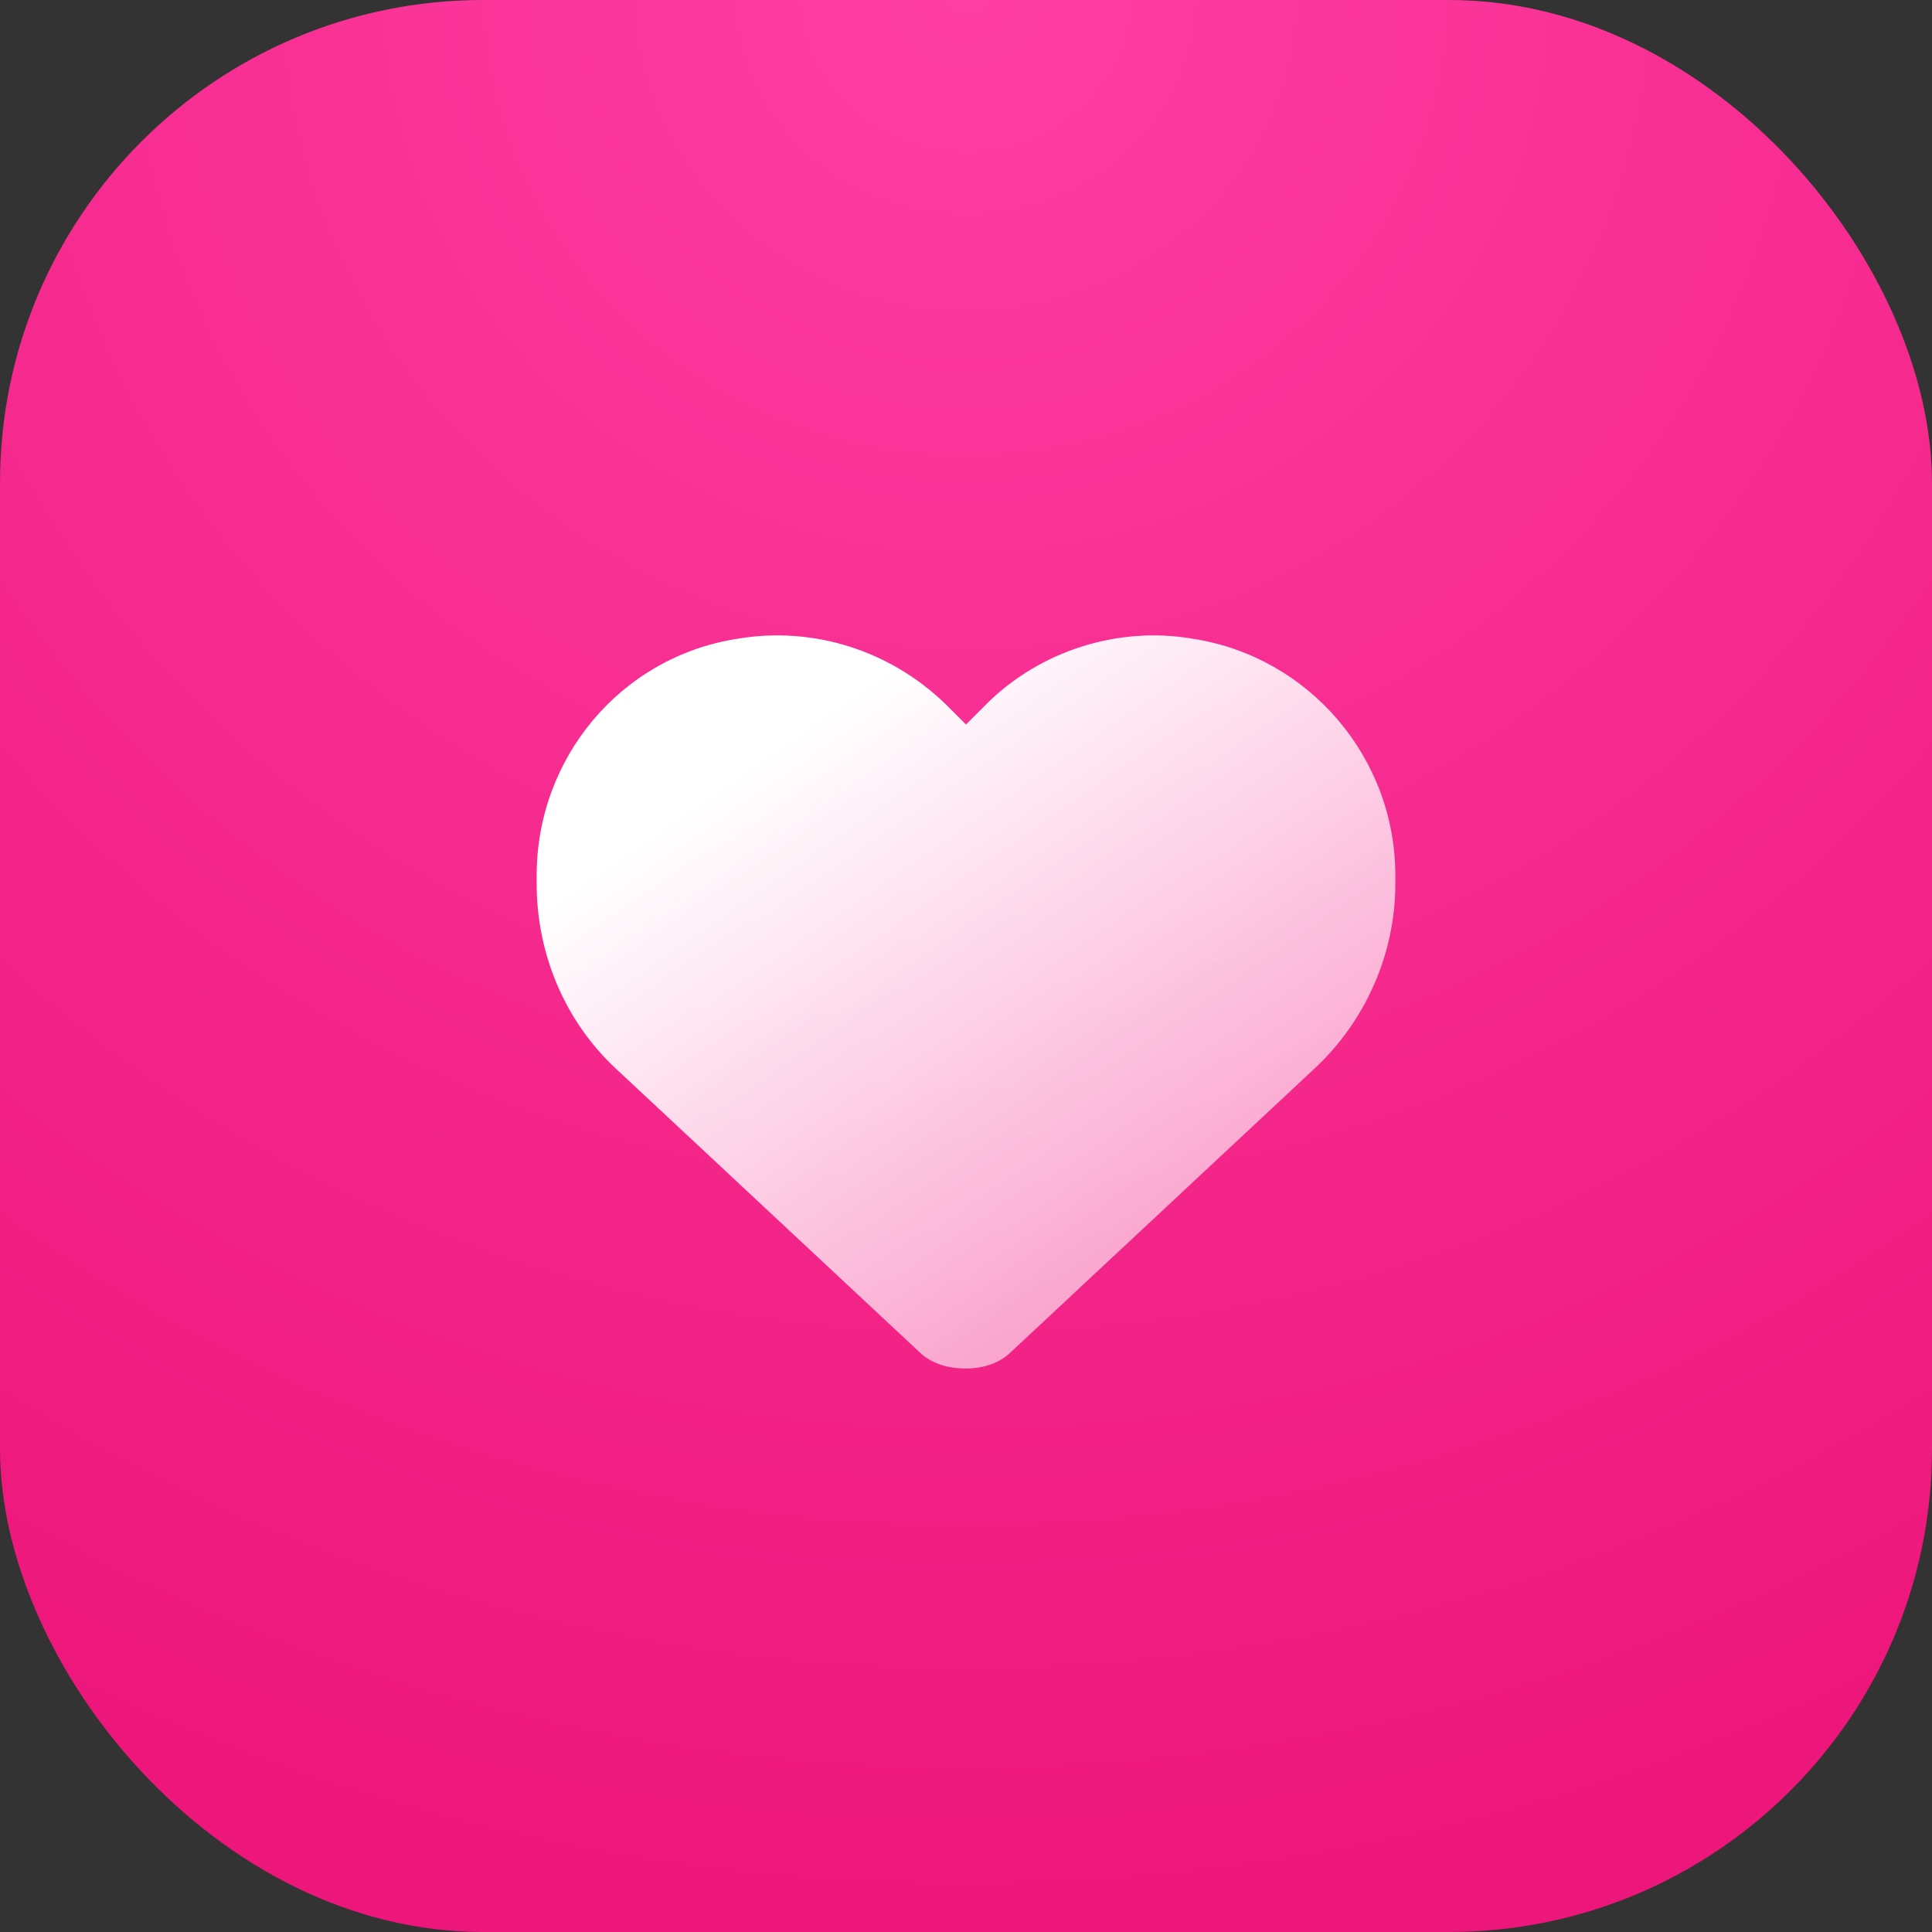 <svg xmlns="http://www.w3.org/2000/svg" fill="none" viewBox="0 0 72 72" height="72" width="72">
<rect x="0" y="0" width="72" height="72" fill="#333333" stroke="none"/>
<g clip-path="url(#clip0_489_484)">
<rect fill="url(#paint0_radial_489_484)" rx="18" height="72" width="72"></rect>
<path fill="url(#paint1_linear_489_484)" d="M22.938 39.812C21.062 38.062 20 35.562 20 32.938V32.625C20 28.25 23.125 24.5 27.438 23.812C30.312 23.312 33.188 24.25 35.25 26.25L36 27L36.75 26.25C38.75 24.25 41.688 23.312 44.5 23.812C48.812 24.5 52 28.25 52 32.625V32.938C52 35.562 50.875 38.062 49 39.812L37.688 50.375C37.25 50.812 36.625 51 36 51C35.312 51 34.688 50.812 34.25 50.375L22.938 39.812Z"></path>
</g>
<defs>
<radialGradient gradientTransform="translate(36) rotate(90) scale(72 74.188)" gradientUnits="userSpaceOnUse" r="1" cy="0" cx="0" id="paint0_radial_489_484">
<stop stop-color="#FF3EA2"></stop>
<stop stop-color="#ED167A" offset="1"></stop>
</radialGradient>
<linearGradient gradientUnits="userSpaceOnUse" y2="43.263" x2="50.047" y1="23" x1="36" id="paint1_linear_489_484">
<stop stop-color="white"></stop>
<stop stop-opacity="0.57" stop-color="white" offset="1"></stop>
</linearGradient>
<clipPath id="clip0_489_484">
<rect fill="white" rx="18" height="72" width="72"></rect>
</clipPath>
</defs>
</svg>
